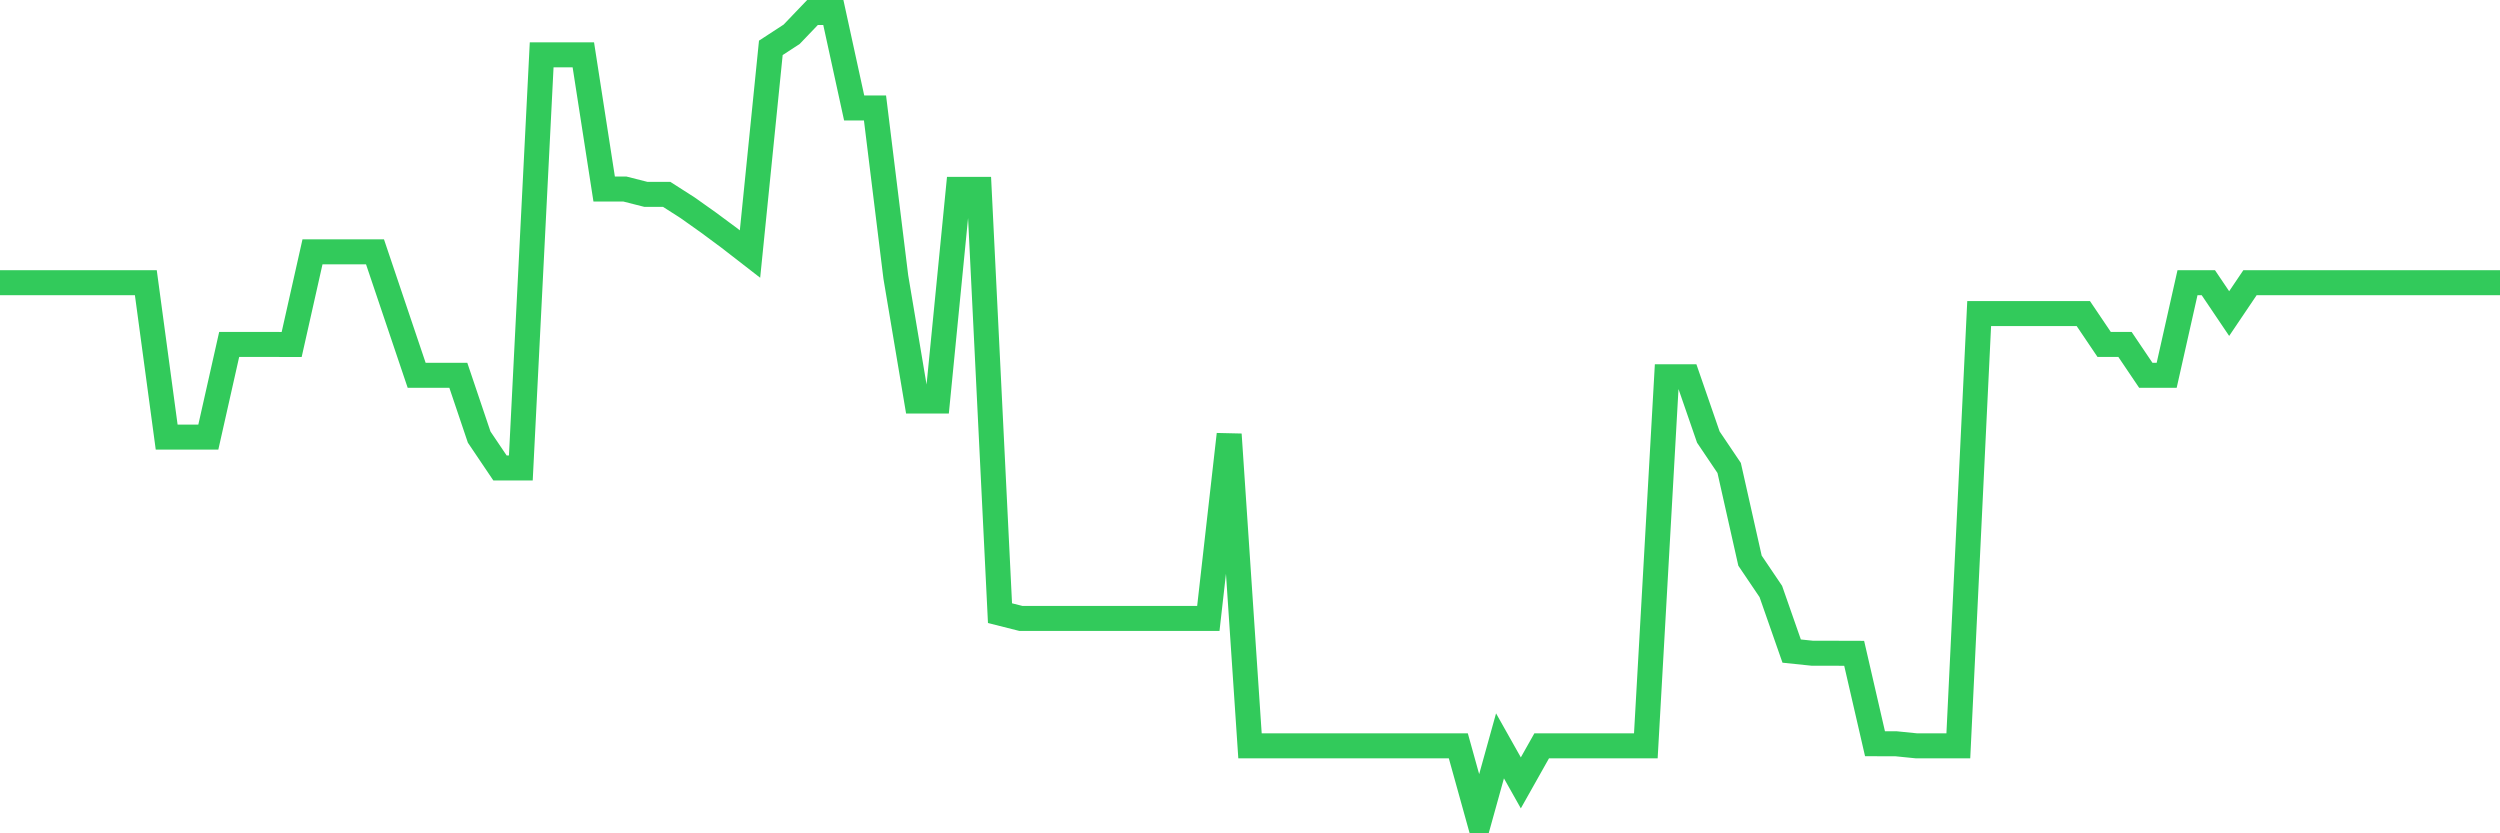<svg
  xmlns="http://www.w3.org/2000/svg"
  xmlns:xlink="http://www.w3.org/1999/xlink"
  width="120"
  height="40"
  viewBox="0 0 120 40"
  preserveAspectRatio="none"
>
  <polyline
    points="0,13.569 1,13.569 2,13.569 3,13.569 4,13.569 5,13.569 6,13.569 7,13.569 8,20.98 9,20.98 10,20.98 11,16.534 12,16.534 13,16.534 14,16.535 15,12.087 16,12.087 17,12.087 18,12.087 19,15.052 20,18.016 21,18.016 22,18.016 23,20.98 24,22.463 25,22.463 26,2.631 27,2.631 28,2.631 29,9.075 30,9.075 31,9.329 32,9.329 33,9.969 34,10.678 35,11.419 36,12.194 37,2.297 38,1.645 39,0.6 40,0.6 41,5.183 42,5.183 43,13.3 44,19.251 45,19.251 46,9.089 47,9.089 48,29.432 49,29.684 50,29.684 51,29.684 52,29.684 53,29.684 54,29.684 55,29.684 56,29.684 57,29.684 58,29.684 59,20.849 60,35.801 61,35.801 62,35.801 63,35.801 64,35.801 65,35.801 66,35.801 67,35.801 68,35.801 69,35.801 70,35.801 71,39.4 72,35.801 73,37.578 74,35.801 75,35.801 76,35.801 77,35.801 78,35.801 79,35.801 80,18.086 81,18.086 82,20.979 83,22.463 84,26.911 85,28.392 86,31.252 87,31.356 88,31.356 89,31.359 90,35.699 91,35.7 92,35.801 93,35.801 94,35.801 95,15.052 96,15.052 97,15.052 98,15.052 99,15.052 100,15.052 101,16.534 102,16.534 103,18.016 104,18.016 105,13.569 106,13.569 107,15.052 108,13.569 109,13.569 110,13.569 111,13.569 112,13.569 113,13.569 114,13.569 115,13.569 116,13.569 117,13.569 118,13.569 119,13.569 120,13.569"
    fill="none"
    stroke="#32ca5b"
    stroke-width="1.2"
  >
  </polyline>
</svg>